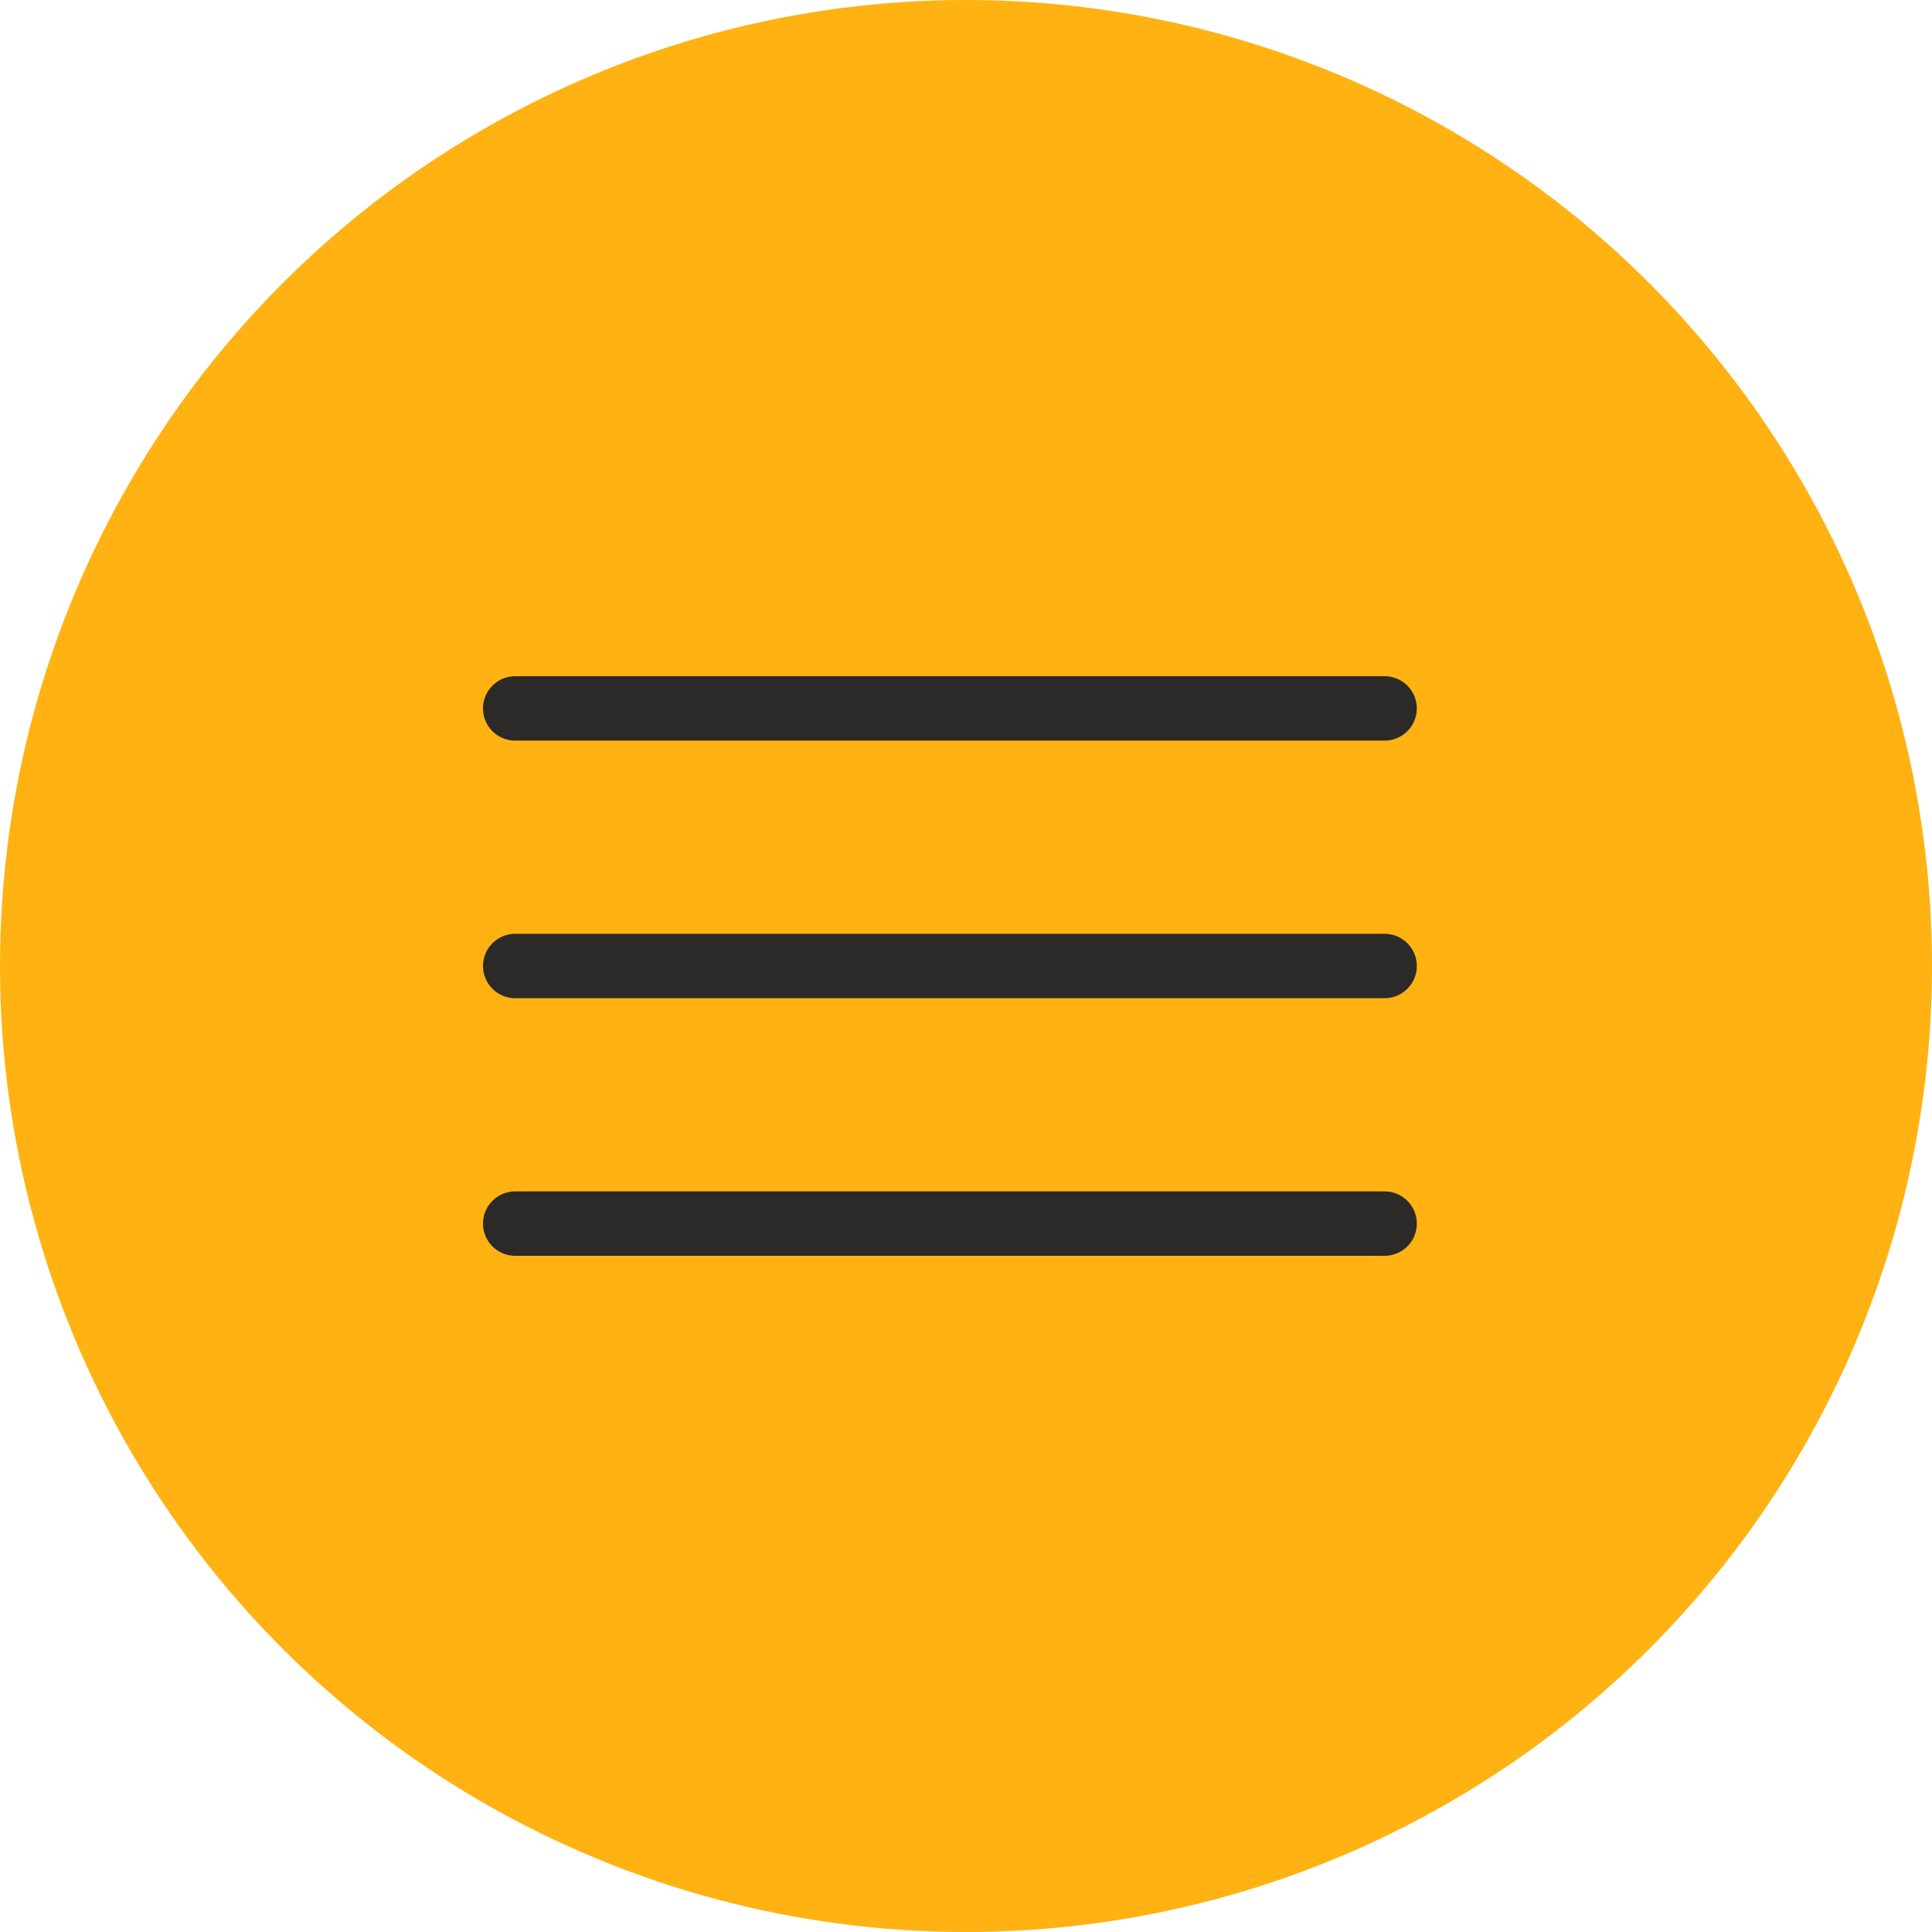 <?xml version="1.0" encoding="UTF-8"?> <svg xmlns="http://www.w3.org/2000/svg" width="30" height="30" viewBox="0 0 30 30" fill="none"><circle cx="15" cy="15" r="15" fill="#FFB212"></circle><path d="M8 11H21.5" stroke="#2B2A29" stroke-linecap="round" stroke-linejoin="round"></path><path d="M8 15H21.5" stroke="#2B2A29" stroke-linecap="round" stroke-linejoin="round"></path><path d="M8 19H21.5" stroke="#2B2A29" stroke-linecap="round" stroke-linejoin="round"></path></svg> 